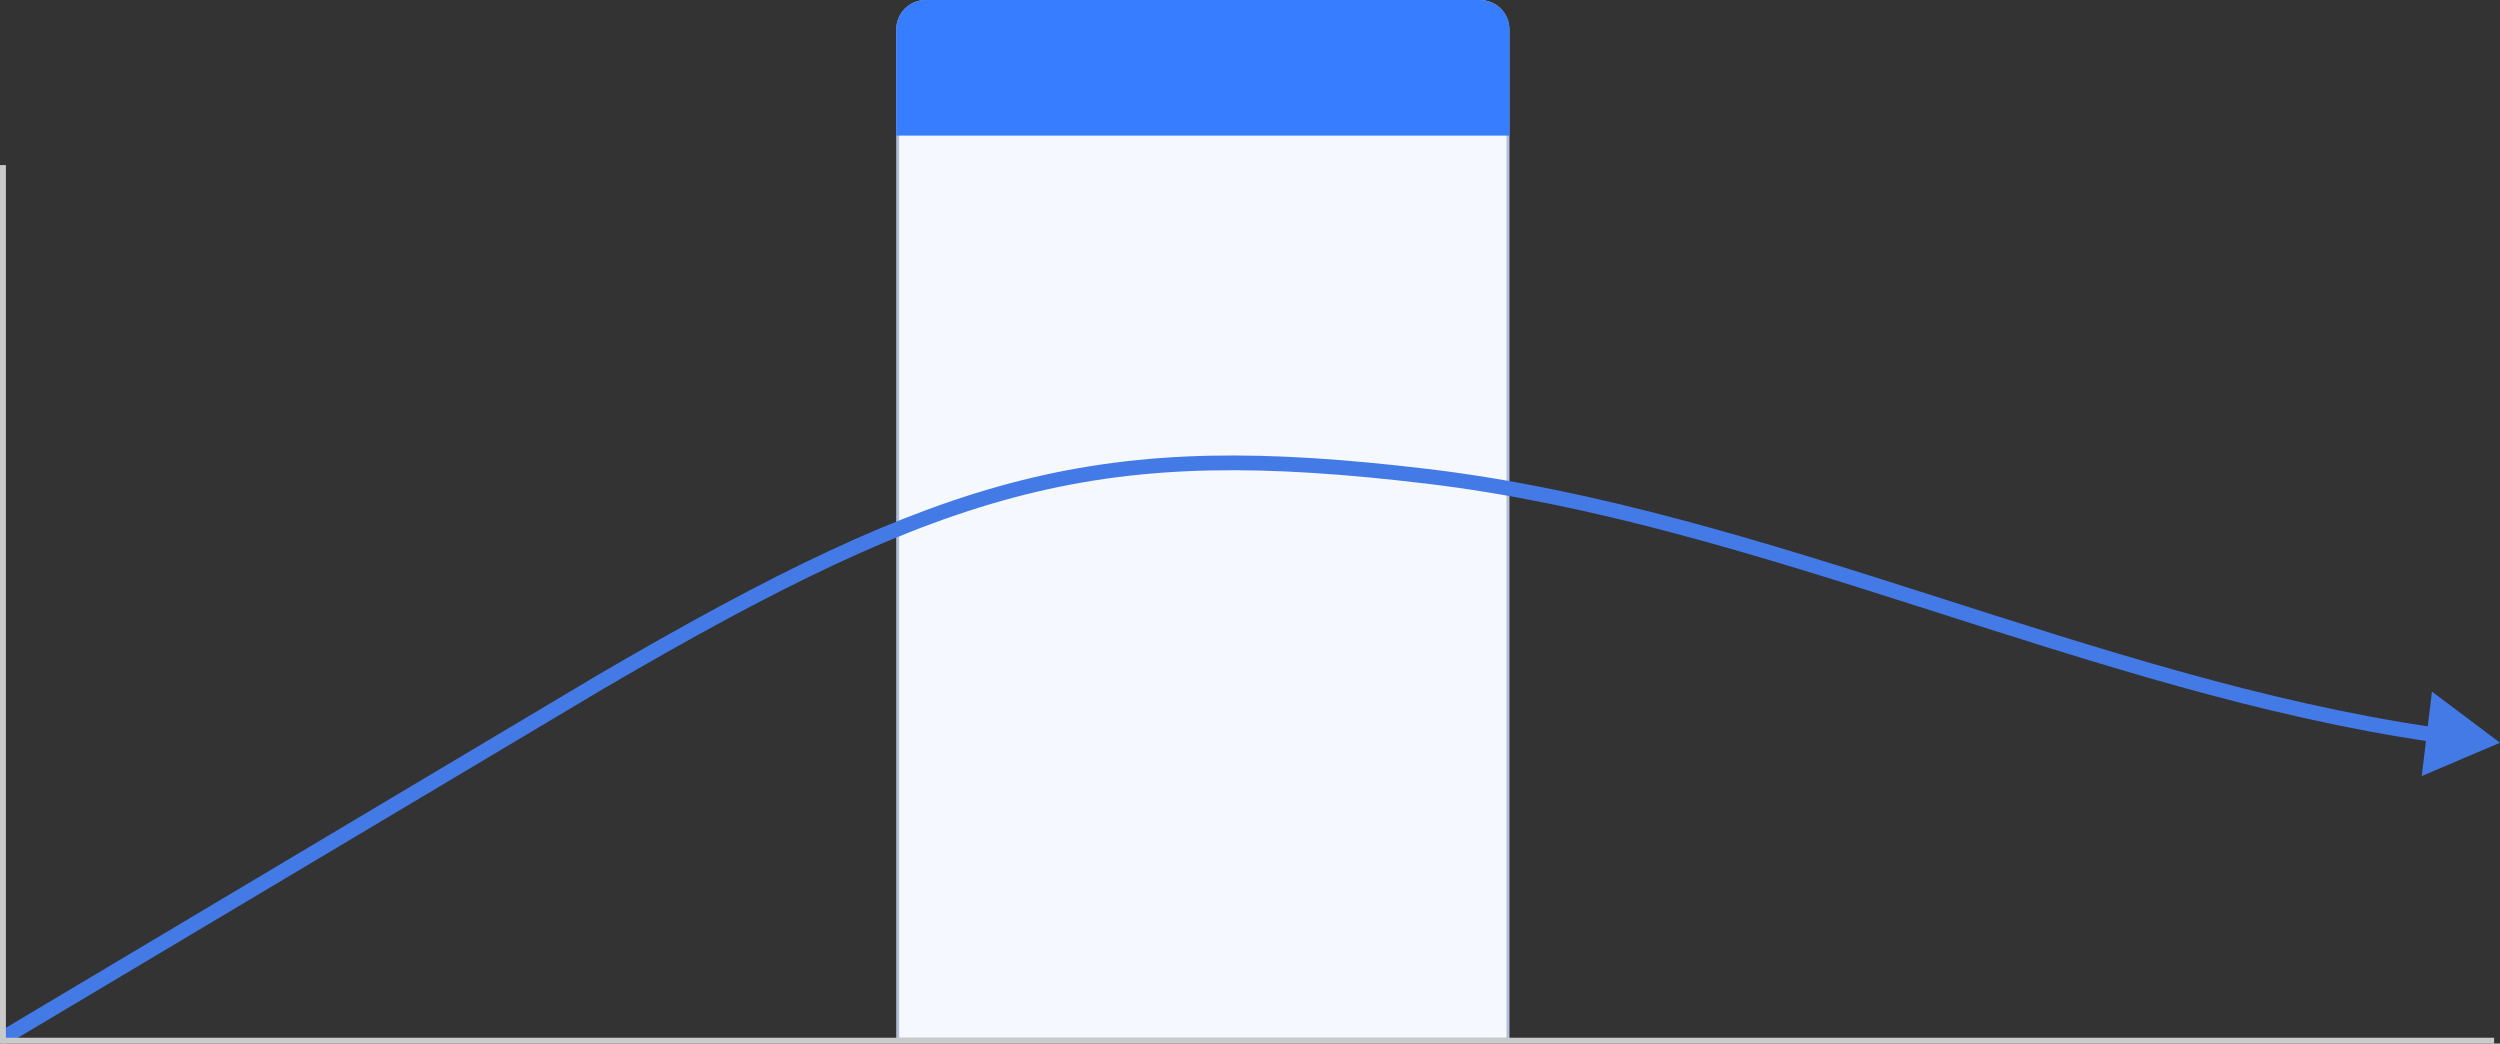 <svg width="848" height="354" viewBox="0 0 848 354" fill="none" xmlns="http://www.w3.org/2000/svg">
<rect x="0" y="0" width="848" height="354" fill="#333333" stroke="none"/>
<g clip-path="url(#clip0_8_34)">
<path d="M314 0.5H502C507.247 0.5 511.5 4.753 511.5 10V352.5H304.5V10C304.5 4.753 308.753 0.5 314 0.5Z" fill="#F5F8FF" stroke="#B3BEDA"/>
<path d="M1.72 348.783C0.534 349.49 0.146 351.024 0.853 352.21C1.559 353.396 3.094 353.785 4.28 353.078L1.72 348.783ZM203.5 231.43L202.238 229.272L202.229 229.277L202.22 229.283L203.5 231.43ZM848 251.93L824.92 234.591L821.444 263.249L848 251.93ZM4.28 353.078L204.78 233.578L202.22 229.283L1.72 348.783L4.28 353.078ZM204.762 233.588C264.475 198.67 306.722 178.058 347.736 167.766C388.694 157.488 428.602 157.458 483.704 164.033L484.296 159.069C428.906 152.458 388.314 152.428 346.519 162.916C304.781 173.39 262.025 194.311 202.238 229.272L204.762 233.588ZM483.704 164.033C540.522 170.814 596.73 188.452 653.411 206.576C710.011 224.674 767.088 243.258 825.303 251.695L826.02 246.747C768.294 238.38 711.632 219.943 654.934 201.814C598.315 183.71 541.663 165.915 484.296 159.069L483.704 164.033Z" fill="#437AE5"/>
<path d="M1 56L1 354" stroke="#CACACA" stroke-width="2"/>
<path d="M1 353H846" stroke="#CACACA" stroke-width="2"/>
<path d="M304 10C304 4.477 308.477 0 314 0H502C507.523 0 512 4.477 512 10V46H304V10Z" fill="#377DFF"/>
</g>
<defs>
<clipPath id="clip0_8_34">
<rect width="848" height="354" fill="white"/>
</clipPath>
</defs>
</svg>
